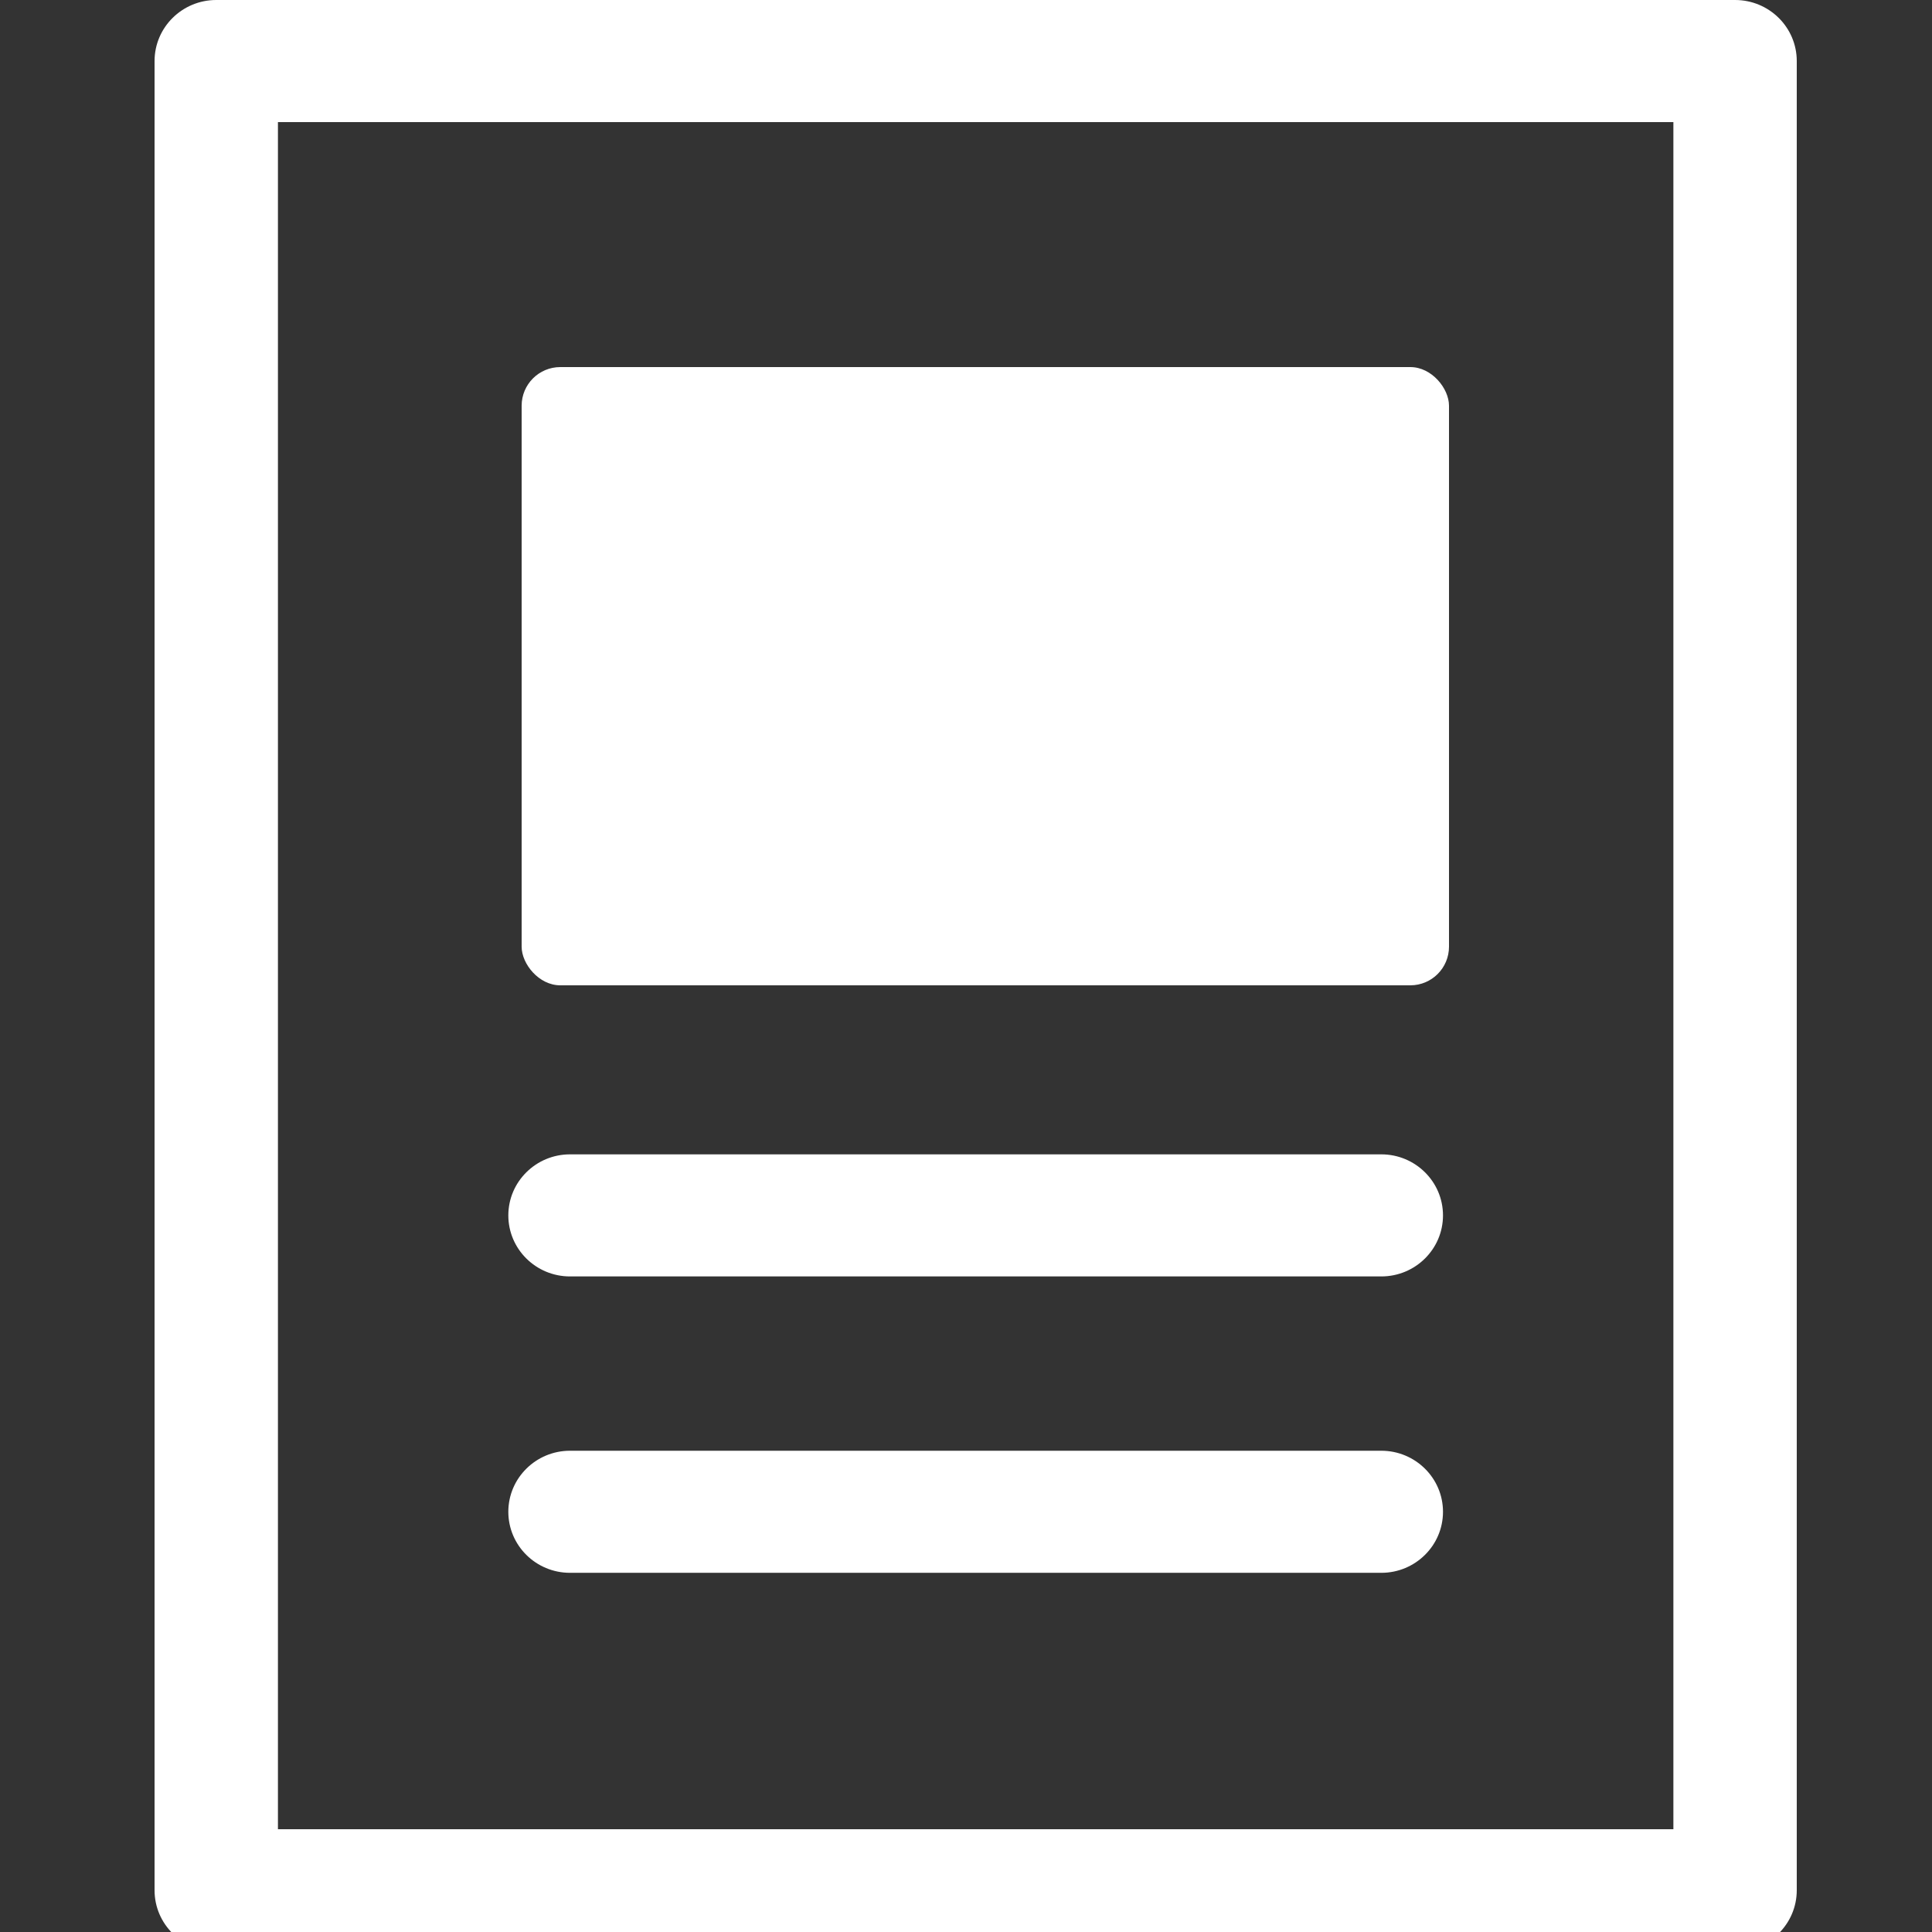 <?xml version="1.0" encoding="UTF-8"?>
<svg width="100px" height="100px" viewBox="0 0 100 100" version="1.1" xmlns="http://www.w3.org/2000/svg" xmlns:xlink="http://www.w3.org/1999/xlink">
    <rect x="0" y="0" width="100" height="100" fill="#333333" stroke="none"/>
    <!-- Generator: Sketch 47.1 (45422) - https://www.bohemiancoding.com/sketch -->
    <title>type/playbook</title>
    <desc>Created with Sketch.</desc>
    <defs></defs>
    <g id="Symbols" stroke="none" stroke-width="1" fill="none" fill-rule="evenodd">
        <g id="type/playbook" fill="#FFFFFF">
            <g id="noun_992959" transform="translate(8, 0)" fill-rule="nonzero">
                <path d="M81.807,0 L3.193,0 C1.431,0 0,1.415 0,3.16 L0,97.84 C0,99.585 1.431,101 3.193,101 L81.807,101 C83.569,101 85,99.585 85,97.84 L85,3.16 C85,1.415 83.571,0 81.807,0 Z M78.614,94.681 L6.386,94.681 L6.386,6.319 L78.614,6.319 L78.614,94.681 Z M21.505,66.068 L63.495,66.068 C65.258,66.068 66.689,64.653 66.689,62.909 C66.689,61.165 65.258,59.749 63.495,59.749 L21.505,59.749 C19.742,59.749 18.311,61.165 18.311,62.909 C18.311,64.653 19.74,66.068 21.505,66.068 Z M21.505,81.409 L63.495,81.409 C65.258,81.409 66.689,79.994 66.689,78.25 C66.689,76.506 65.258,75.09 63.495,75.09 L21.505,75.09 C19.742,75.09 18.311,76.506 18.311,78.25 C18.311,79.994 19.74,81.409 21.505,81.409 Z" id="Shape"></path>
            </g>
            <rect id="Rectangle-4" x="27" y="19" width="48" height="32" rx="2"></rect>
        </g>
    </g>
</svg>